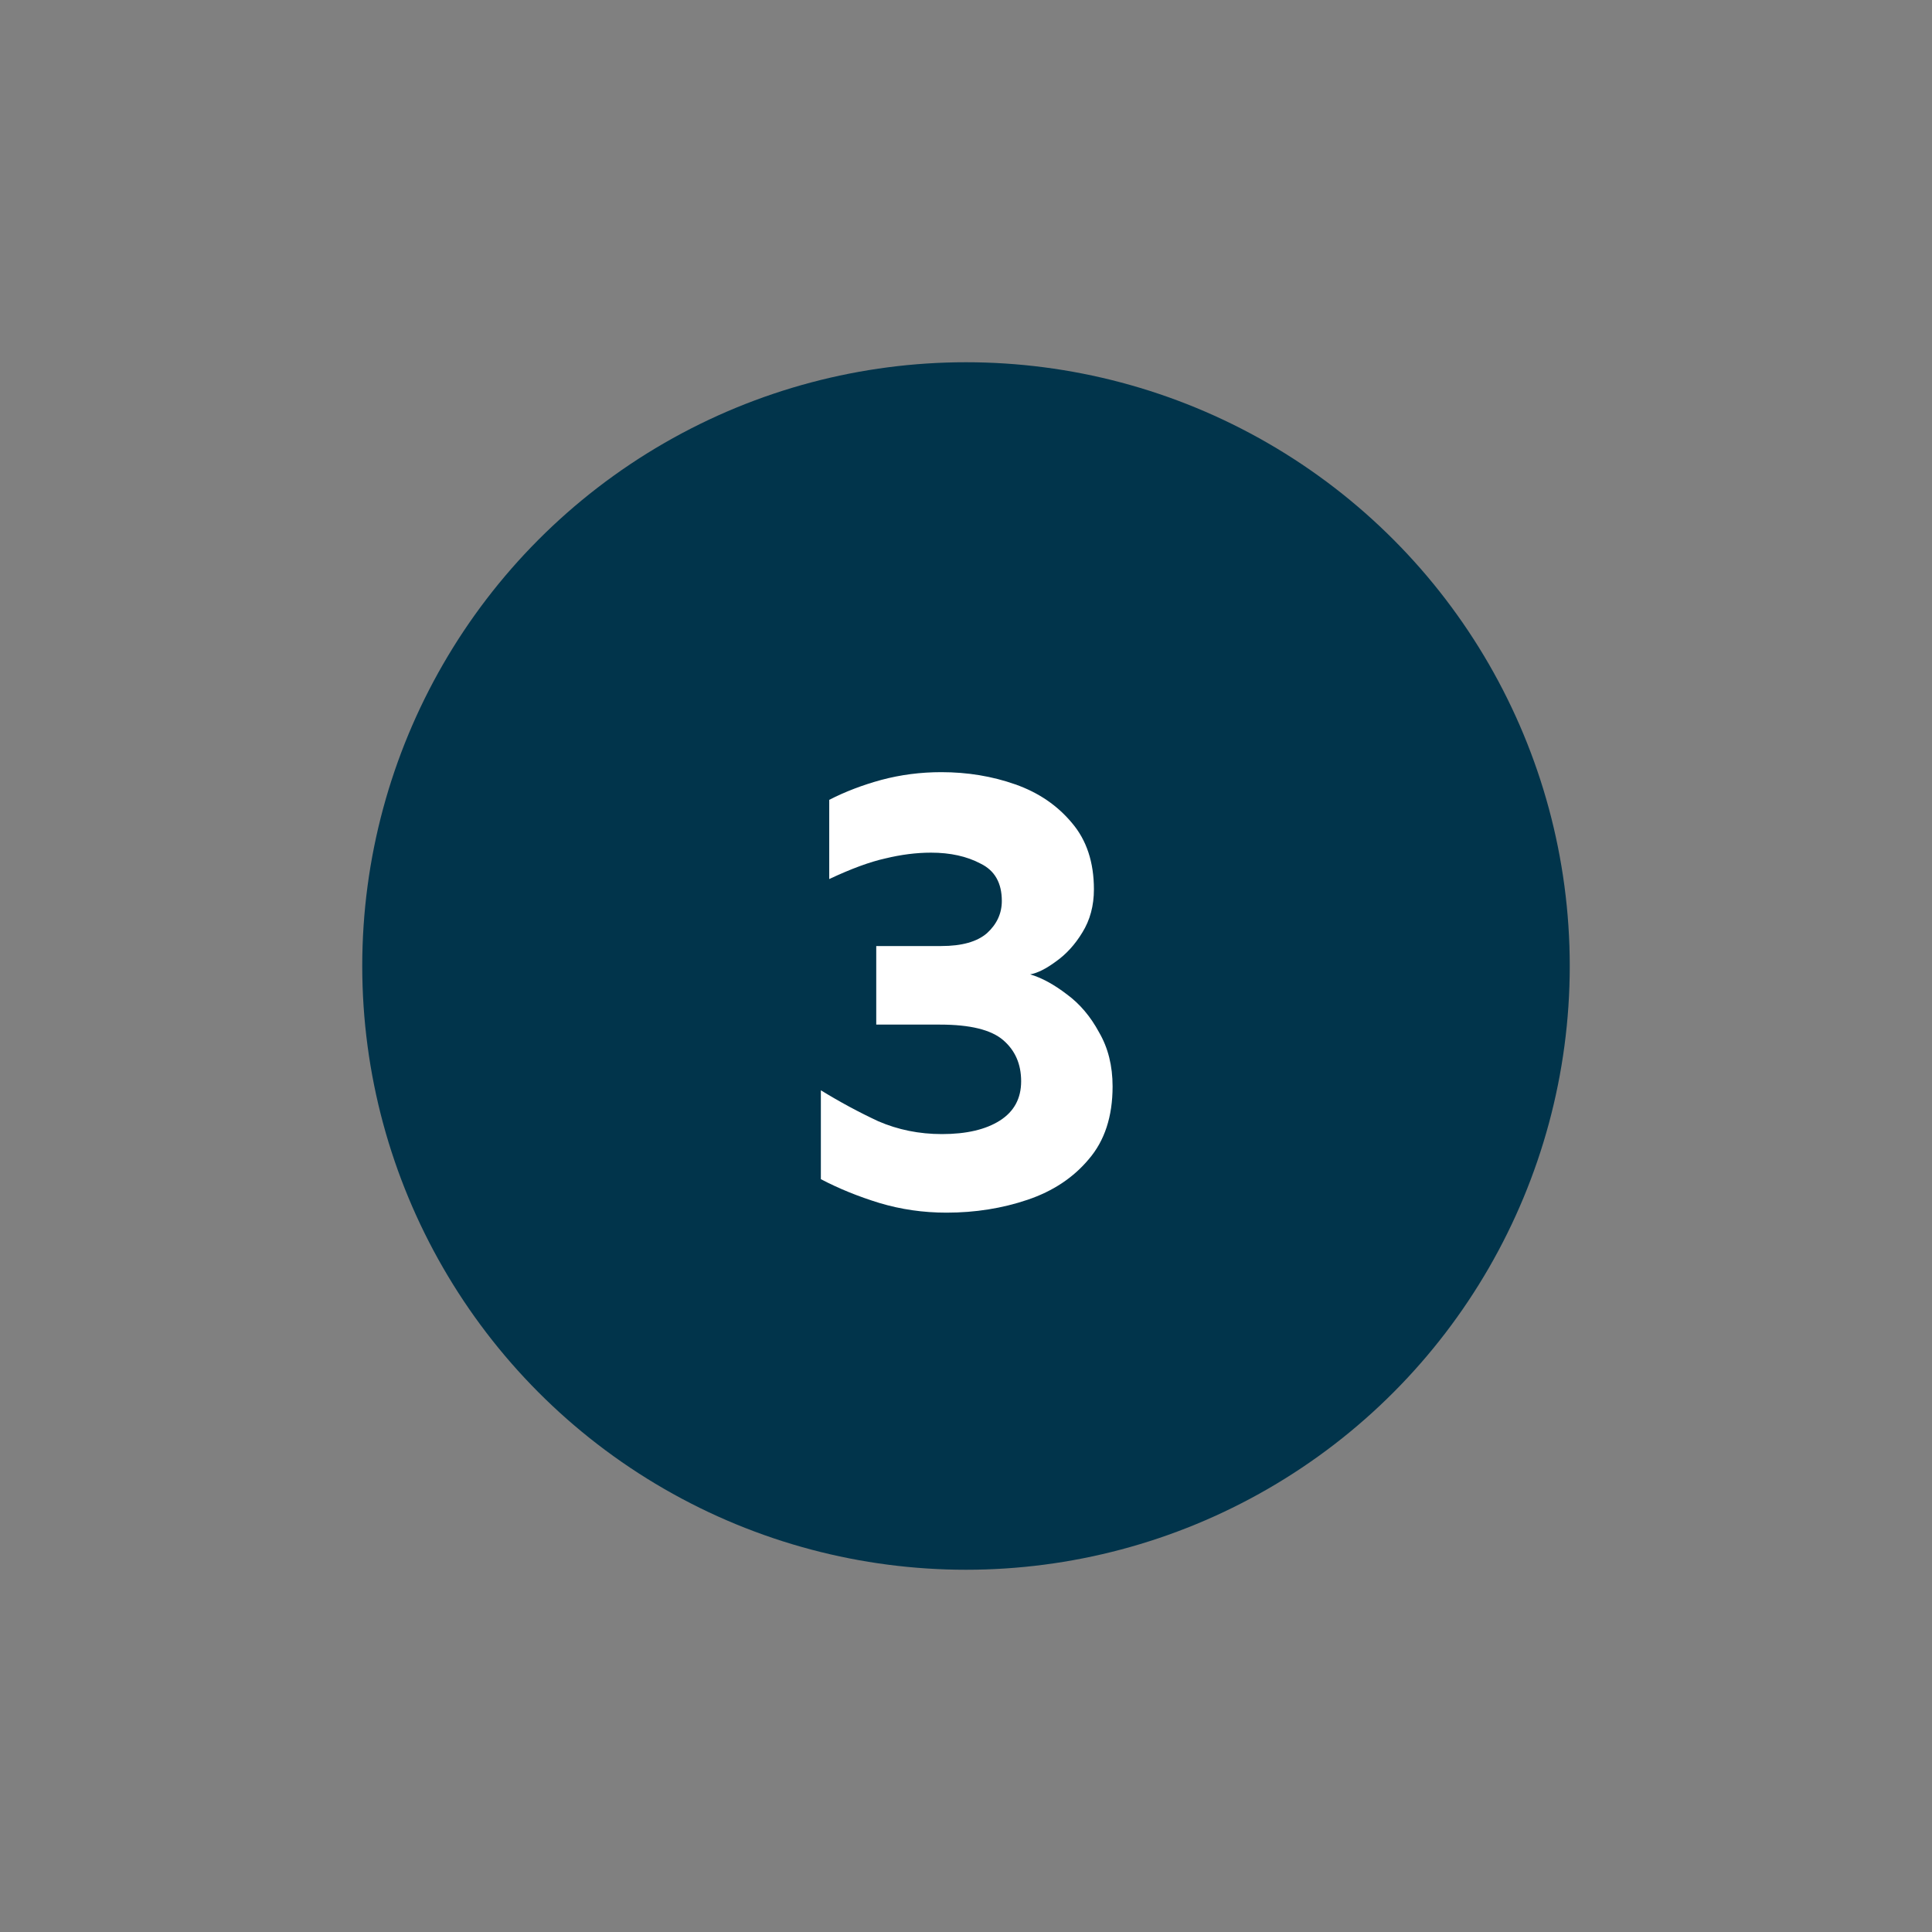 <svg width="48" height="48" viewBox="0 0 48 48" fill="none" xmlns="http://www.w3.org/2000/svg">
<rect x="0" y="0" width="48" height="48" fill="#808080" stroke="none"/>
<circle cx="24" cy="24" r="15" fill="#01344B"/>
<path d="M23.514 30.128C22.938 30.128 22.384 30.048 21.85 29.888C21.328 29.728 20.842 29.531 20.394 29.296V27.088C20.863 27.376 21.338 27.632 21.818 27.856C22.309 28.069 22.837 28.176 23.402 28.176C24.01 28.176 24.49 28.064 24.842 27.84C25.194 27.616 25.37 27.291 25.37 26.864C25.37 26.437 25.221 26.096 24.922 25.84C24.623 25.584 24.101 25.456 23.354 25.456H21.77V23.504H23.386C23.898 23.504 24.277 23.397 24.522 23.184C24.767 22.96 24.89 22.693 24.89 22.384C24.89 21.936 24.714 21.627 24.362 21.456C24.021 21.275 23.61 21.184 23.13 21.184C22.767 21.184 22.389 21.232 21.994 21.328C21.61 21.413 21.146 21.584 20.602 21.84V19.872C20.997 19.669 21.429 19.504 21.898 19.376C22.378 19.248 22.874 19.184 23.386 19.184C24.037 19.184 24.65 19.285 25.226 19.488C25.802 19.691 26.271 20.011 26.634 20.448C26.997 20.875 27.178 21.424 27.178 22.096C27.178 22.501 27.082 22.859 26.89 23.168C26.709 23.467 26.49 23.707 26.234 23.888C25.989 24.069 25.776 24.176 25.594 24.208C25.882 24.293 26.186 24.459 26.506 24.704C26.826 24.939 27.093 25.253 27.306 25.648C27.53 26.032 27.642 26.48 27.642 26.992C27.642 27.739 27.445 28.341 27.05 28.8C26.666 29.259 26.16 29.595 25.53 29.808C24.901 30.021 24.229 30.128 23.514 30.128Z" fill="white"/>
</svg>
